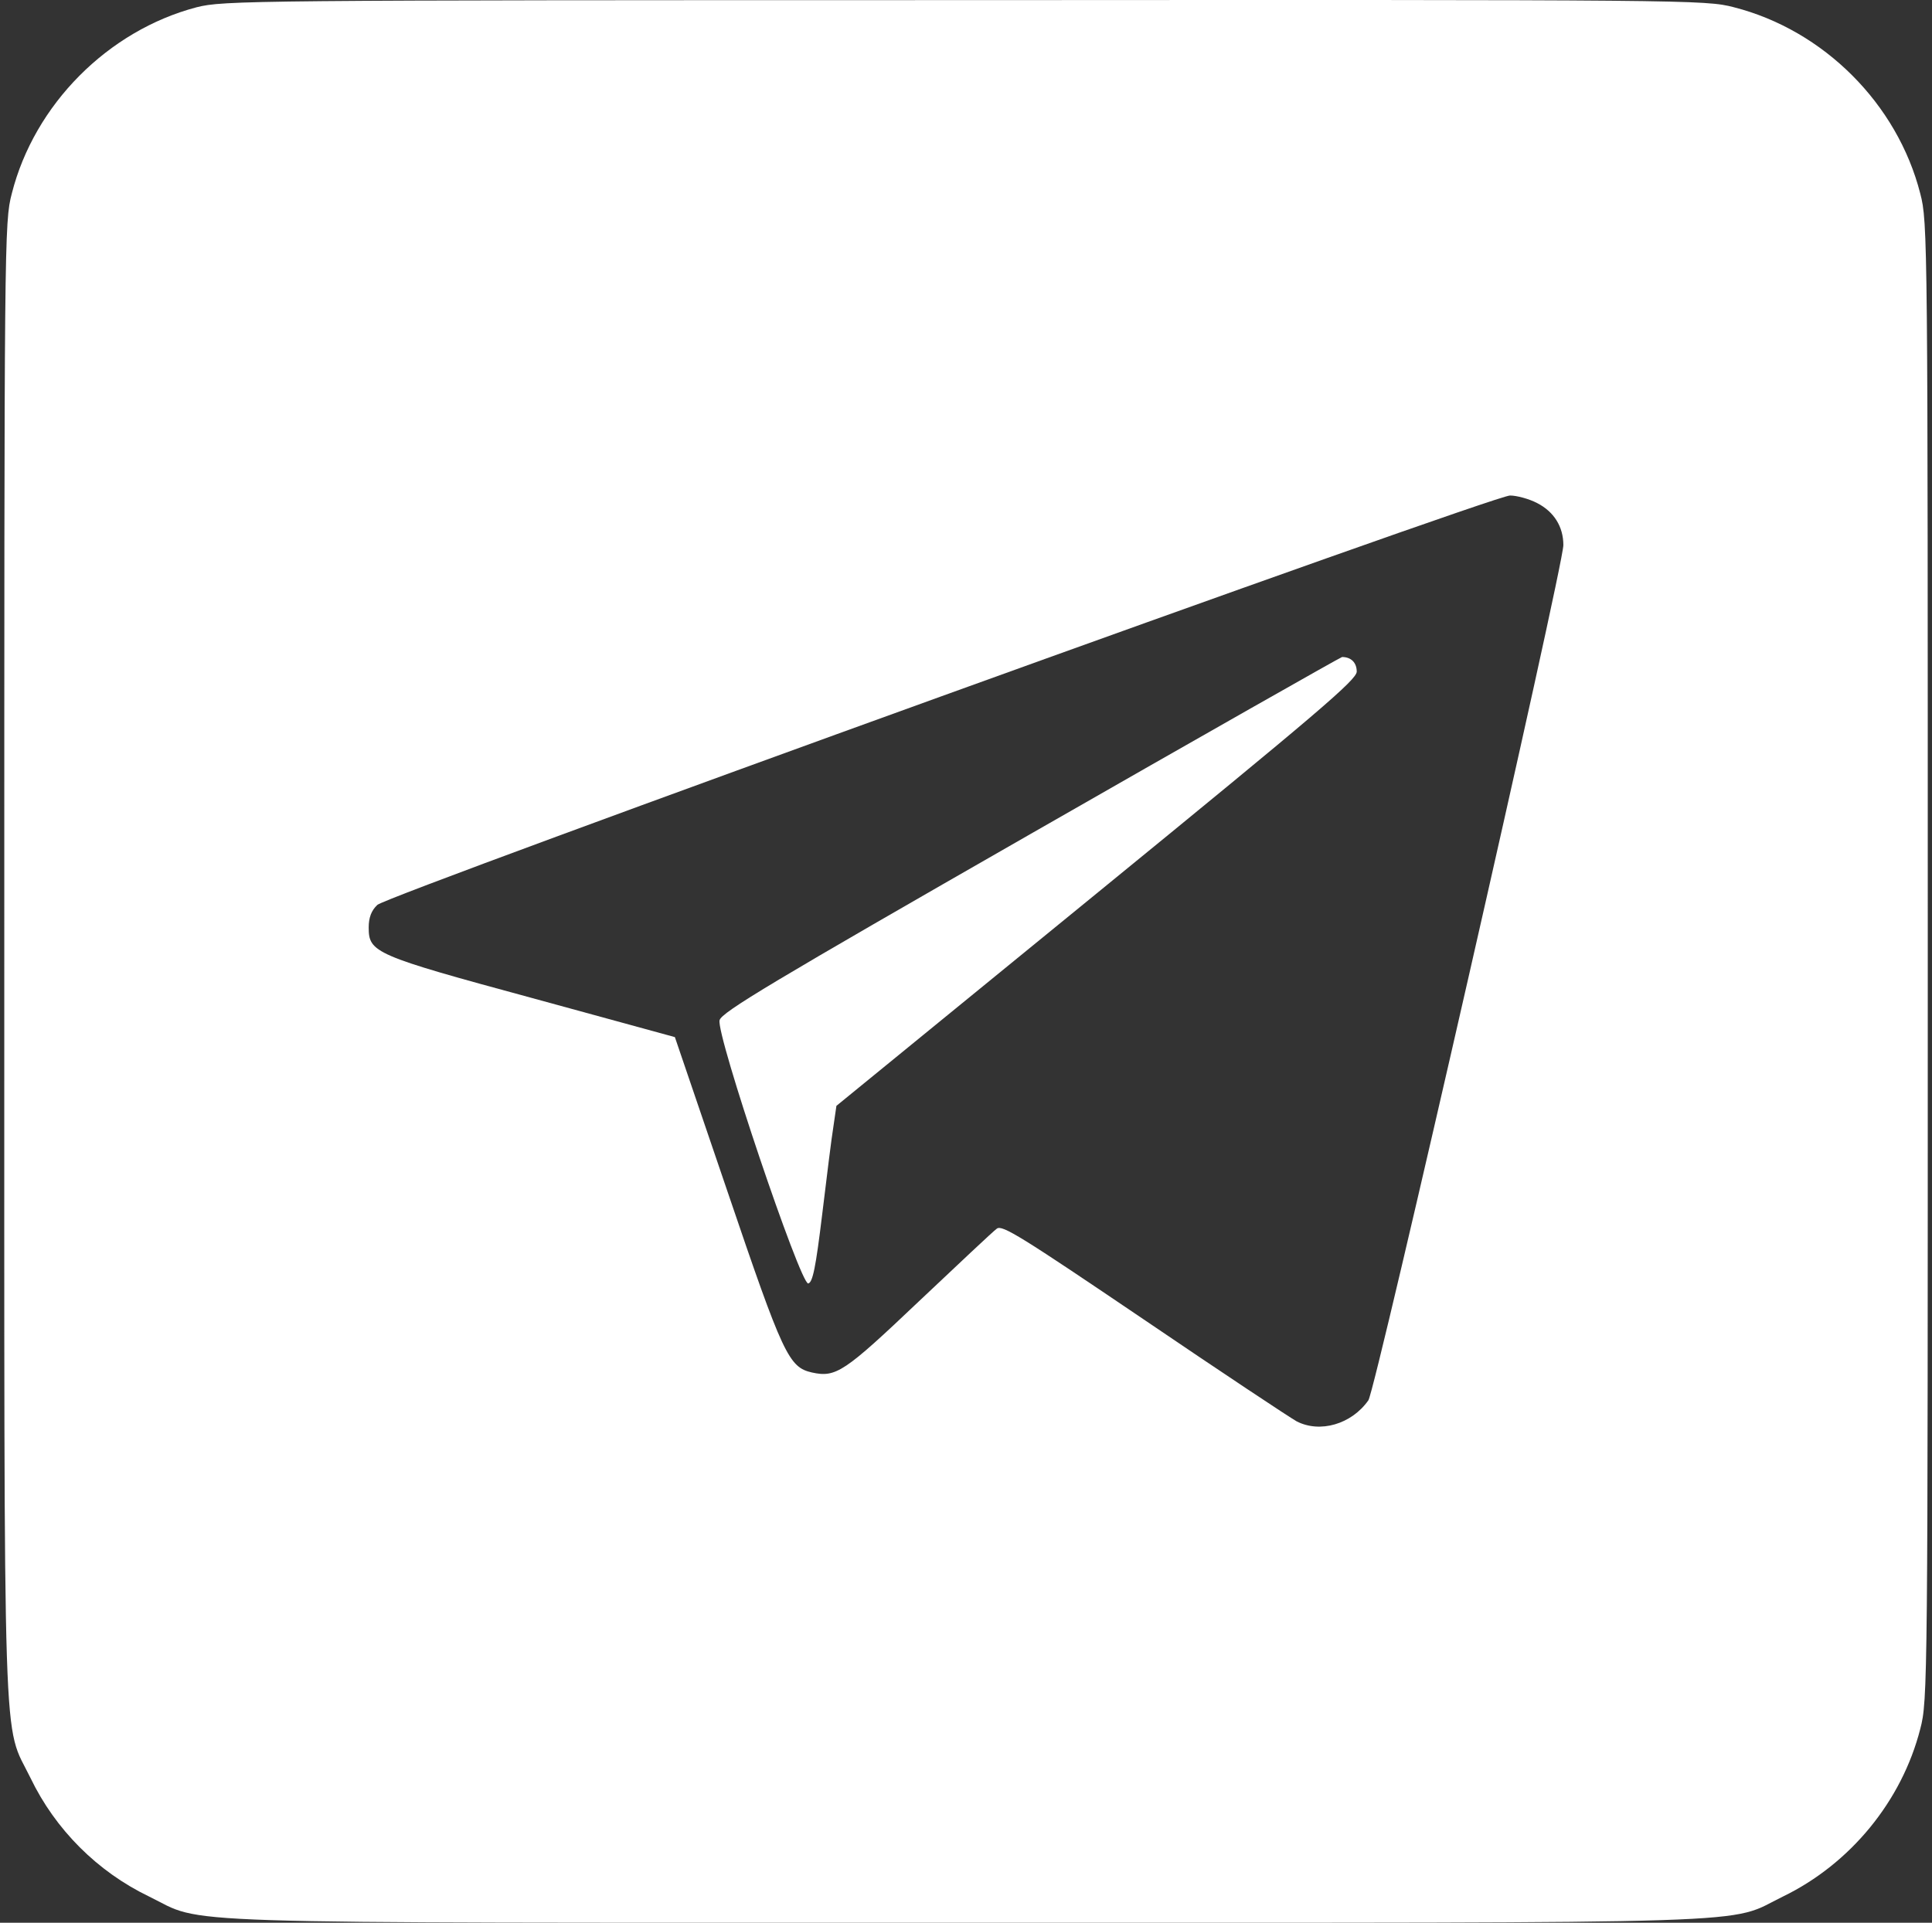 <?xml version="1.0" encoding="UTF-8"?> <svg xmlns="http://www.w3.org/2000/svg" width="442" height="440" viewBox="0 0 442 440" fill="none"><rect x="0" y="0" width="442" height="440" fill="#333333" stroke="none"/><path d="M44.986 1.661C24.702 6.99 7.856 23.922 2.7 44.291C0.981 50.823 0.981 54.519 0.981 219.882C0.981 407.85 0.551 393.668 6.997 406.904C12.669 418.679 22.296 428.305 34.07 433.978C47.306 440.424 33.125 439.994 221.006 439.994C408.888 439.994 394.707 440.424 407.942 433.978C423.327 426.5 435.102 412.147 439.313 395.645C441.032 389.113 441.032 385.417 441.032 219.968C441.032 54.519 441.032 50.823 439.313 44.291C434.071 23.75 417.225 6.904 396.683 1.661C390.151 -0.058 386.541 -0.058 220.663 0.028C56.846 0.028 51.088 0.114 44.986 1.661ZM351.647 115.112C355.514 117.089 357.663 120.527 357.663 124.738C357.663 129.637 314.689 318.206 313.056 320.441C309.189 325.942 301.969 328.004 296.64 325.254C295.093 324.395 279.279 313.909 261.574 301.876C233.641 282.968 229.257 280.217 228.054 281.163C227.195 281.765 219.202 289.328 210.177 297.837C193.159 313.995 191.269 315.284 185.768 314.081C180.439 312.878 179.15 310.127 166.43 272.654L154.397 237.33L121.737 228.391C85.639 218.593 84.35 217.991 84.35 212.233C84.35 209.998 84.951 208.365 86.327 207.076C88.733 204.756 341.247 113.479 345.459 113.393C347.006 113.393 349.842 114.167 351.647 115.112Z" fill="white"></path><path d="M235.789 190.832C176.657 224.695 165.055 231.657 164.625 233.462C163.765 236.642 183.104 293.969 184.908 293.711C185.94 293.453 186.627 290.015 188.089 277.983C189.12 269.474 190.237 260.363 190.667 257.785L191.355 253.058L250.83 204.497C301.883 162.813 310.306 155.593 310.392 153.702C310.392 151.64 309.103 150.35 307.04 150.35C306.782 150.35 274.638 168.571 235.789 190.832Z" fill="white"></path></svg> 